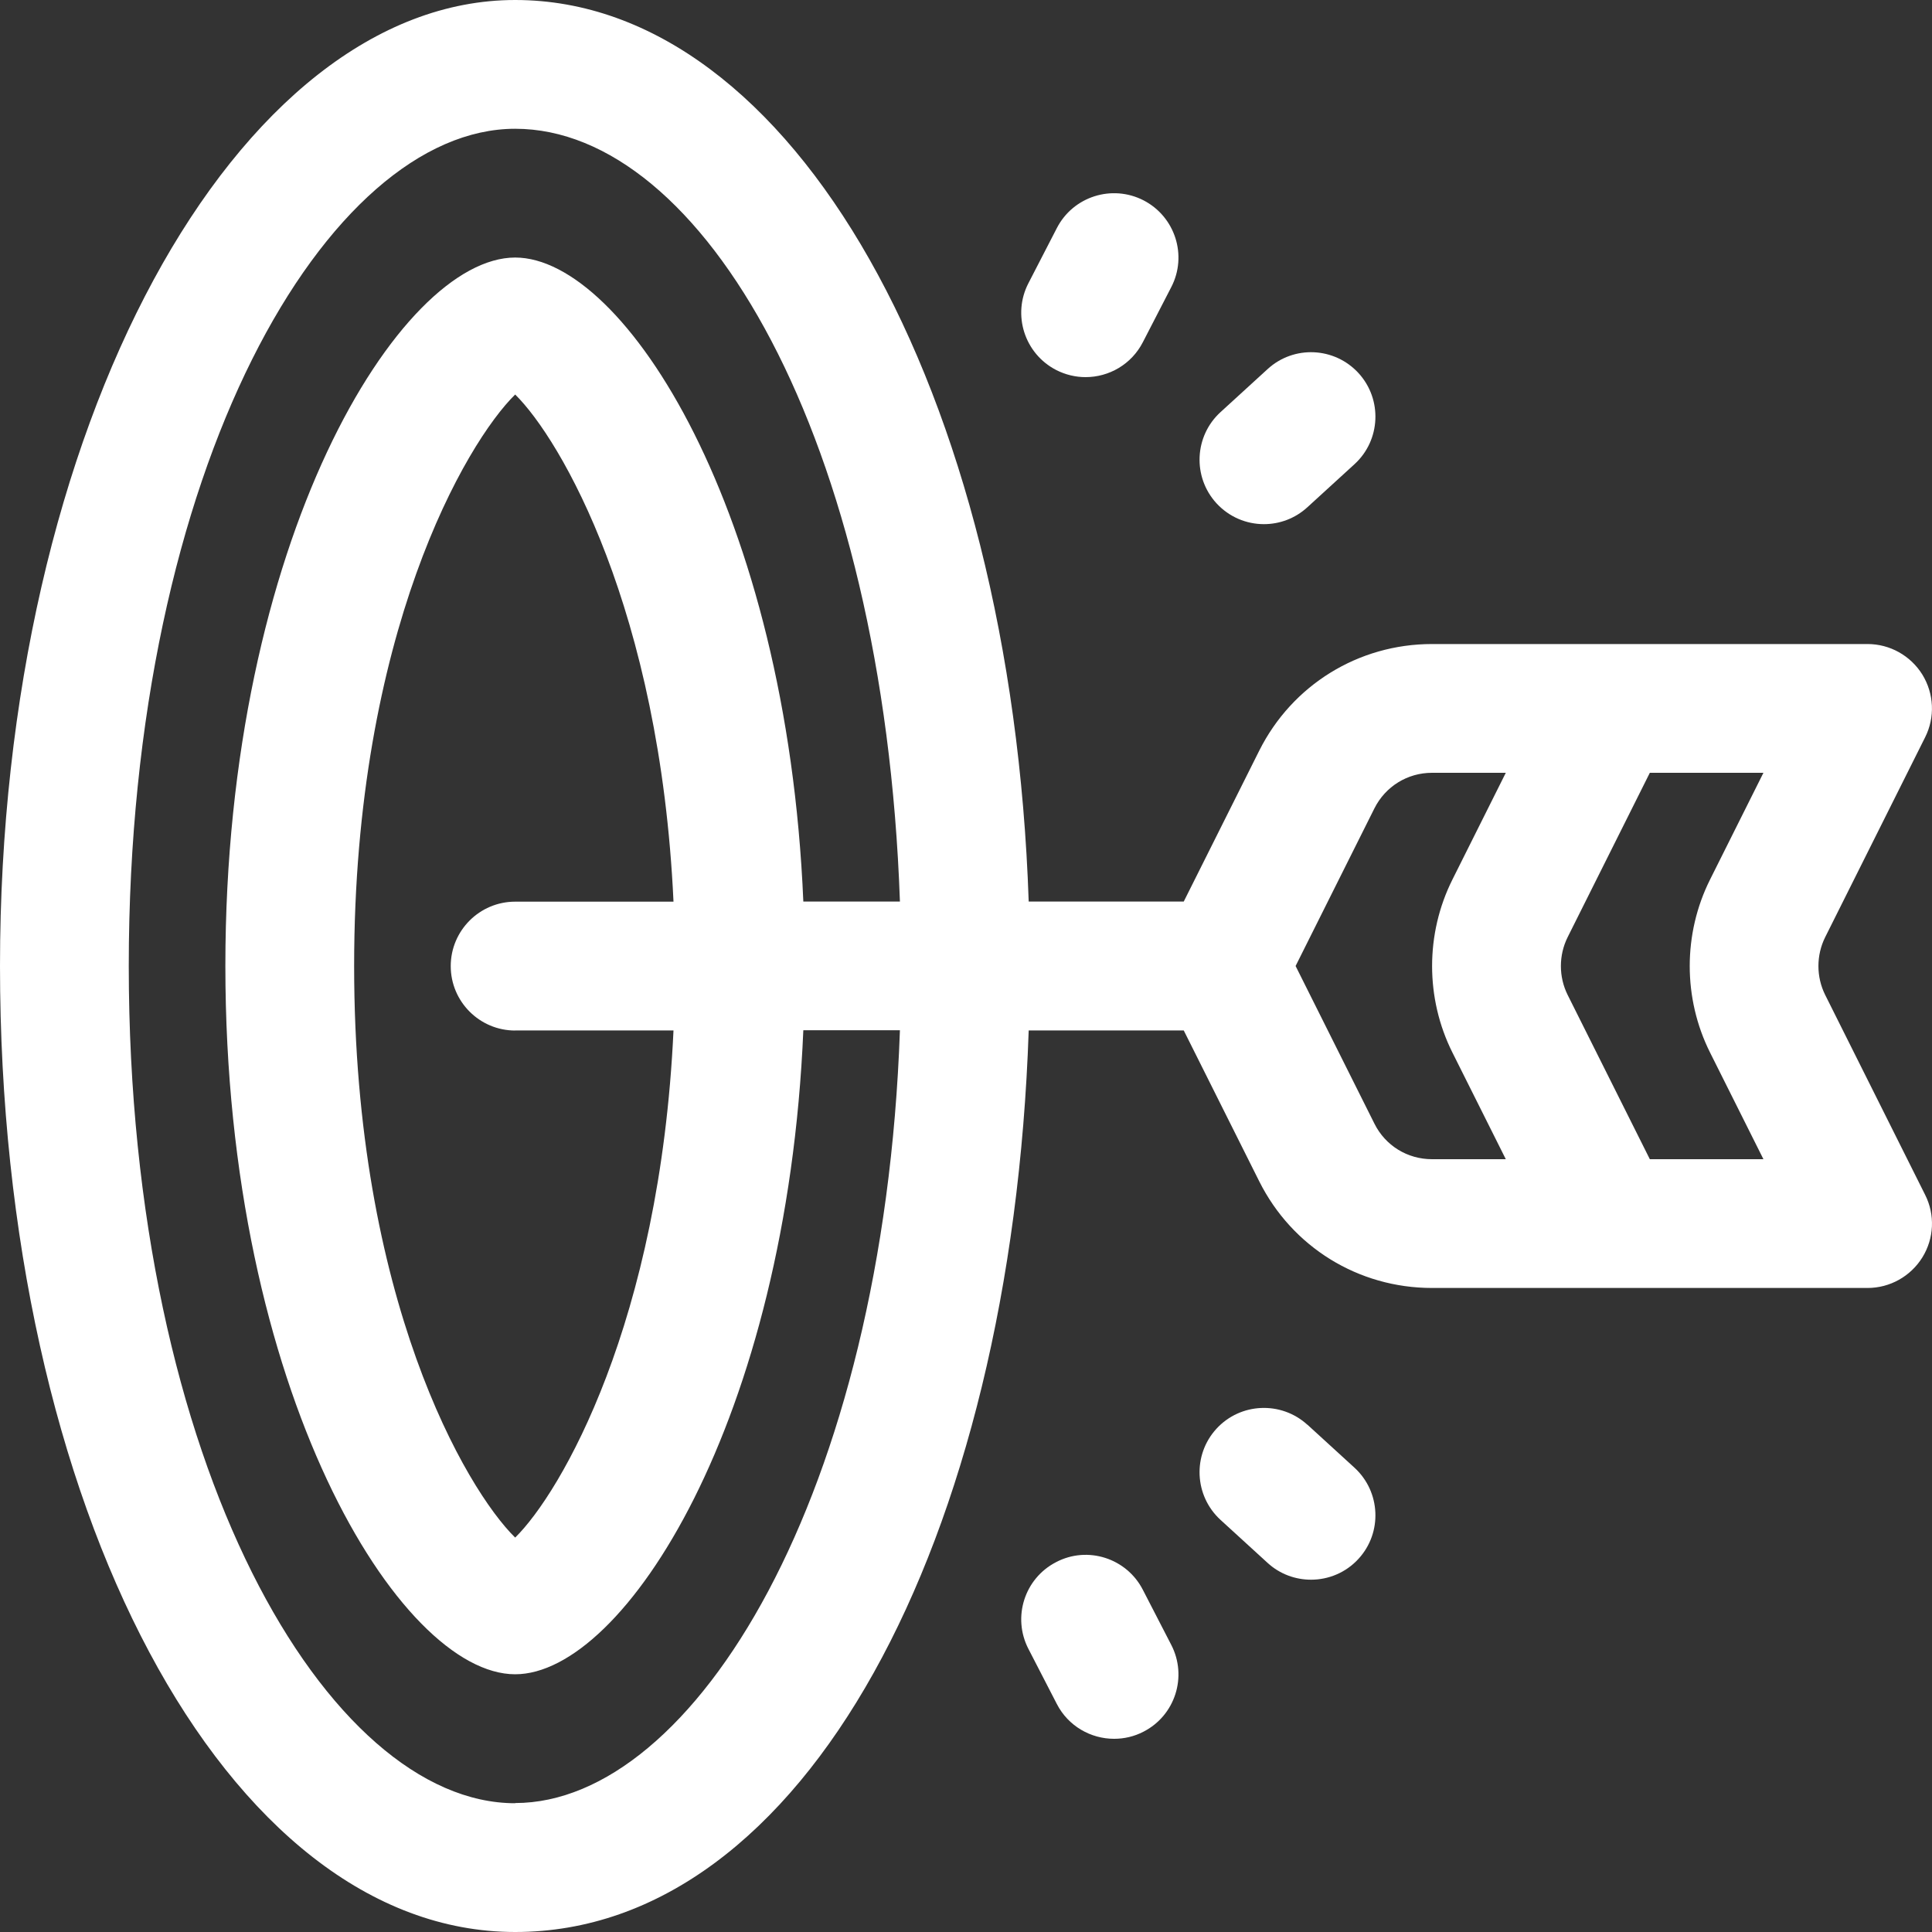 <svg xmlns="http://www.w3.org/2000/svg" id="Camada_1" data-name="Camada 1" viewBox="0 0 200 200"><rect x="0" y="0" width="200" height="200" fill="#333333" stroke="none"/><defs><style>      .cls-1 {        fill: #fff;      }    </style></defs><path class="cls-1" d="M188.94,102.99c-.93-1.87-.93-4.1,0-5.97l10.35-20.7c1.04-2.07.92-4.52-.29-6.49-1.22-1.96-3.36-3.16-5.67-3.16h-45.09c-7.62,0-14.48,4.24-17.89,11.05l-7.81,15.61h-16.05C104.71,40.5,82.04,0,53.33,0S0,43.93,0,100s23.43,100,53.33,100,51.38-40.5,53.16-93.33h16.05l7.81,15.61c3.41,6.82,10.27,11.05,17.89,11.05h45.09c2.31,0,4.45-1.2,5.67-3.16,1.22-1.97,1.33-4.42.29-6.48l-10.35-20.7ZM53.33,186.67c-19.32,0-40-34.82-40-86.67S34.02,13.33,53.33,13.33s38.14,31.88,39.83,80h-10c-1.7-40.33-18.5-66.67-29.83-66.67-11.94,0-30,29.25-30,73.33s18.06,73.33,30,73.33c11.33,0,28.13-26.34,29.83-66.67h10c-1.69,48.12-21.36,80-39.83,80ZM53.33,106.67h16.39c-1.4,30.23-11.67,47.87-16.39,52.5-5.07-4.97-16.67-24.73-16.67-59.17s11.6-54.19,16.67-59.16c4.72,4.64,14.99,22.27,16.39,52.5h-16.39c-3.68,0-6.67,2.99-6.67,6.67s2.99,6.67,6.67,6.67ZM150.35,108.95l5.53,11.05h-7.64c-2.55,0-4.83-1.41-5.96-3.68l-8.16-16.32,8.16-16.32c1.14-2.27,3.42-3.68,5.96-3.68h7.64l-5.53,11.06c-2.8,5.6-2.8,12.29,0,17.89ZM177.02,108.95l5.53,11.05h-11.76l-8.51-17.01c-.93-1.87-.93-4.1,0-5.97l8.51-17.02h11.76l-5.53,11.06c-2.8,5.6-2.8,12.29,0,17.89Z"></path><path class="cls-1" d="M109.33,38.3c.98.5,2.02.74,3.05.74,2.42,0,4.75-1.32,5.93-3.62l2.94-5.7c1.69-3.27.4-7.29-2.87-8.98-3.27-1.68-7.3-.4-8.98,2.88l-2.94,5.7c-1.69,3.27-.4,7.29,2.87,8.98Z"></path><path class="cls-1" d="M130.84,54.26c1.61,0,3.22-.58,4.5-1.75l4.88-4.46c2.71-2.48,2.9-6.7.42-9.42-2.49-2.72-6.71-2.91-9.42-.42l-4.88,4.46c-2.71,2.48-2.9,6.7-.42,9.42,1.32,1.44,3.12,2.17,4.92,2.17Z"></path><path class="cls-1" d="M118.31,164.58c-1.68-3.28-5.72-4.58-8.98-2.87-3.27,1.68-4.56,5.7-2.87,8.98l2.94,5.7c1.18,2.3,3.52,3.61,5.93,3.61,1.03,0,2.07-.23,3.05-.74,3.27-1.68,4.56-5.7,2.87-8.98l-2.94-5.7Z"></path><path class="cls-1" d="M135.34,147.49c-2.71-2.47-6.93-2.3-9.42.42-2.48,2.71-2.29,6.93.42,9.42l4.88,4.46c1.28,1.17,2.89,1.74,4.5,1.74,1.8,0,3.61-.73,4.92-2.17,2.48-2.71,2.29-6.93-.42-9.42l-4.88-4.46Z"></path></svg>